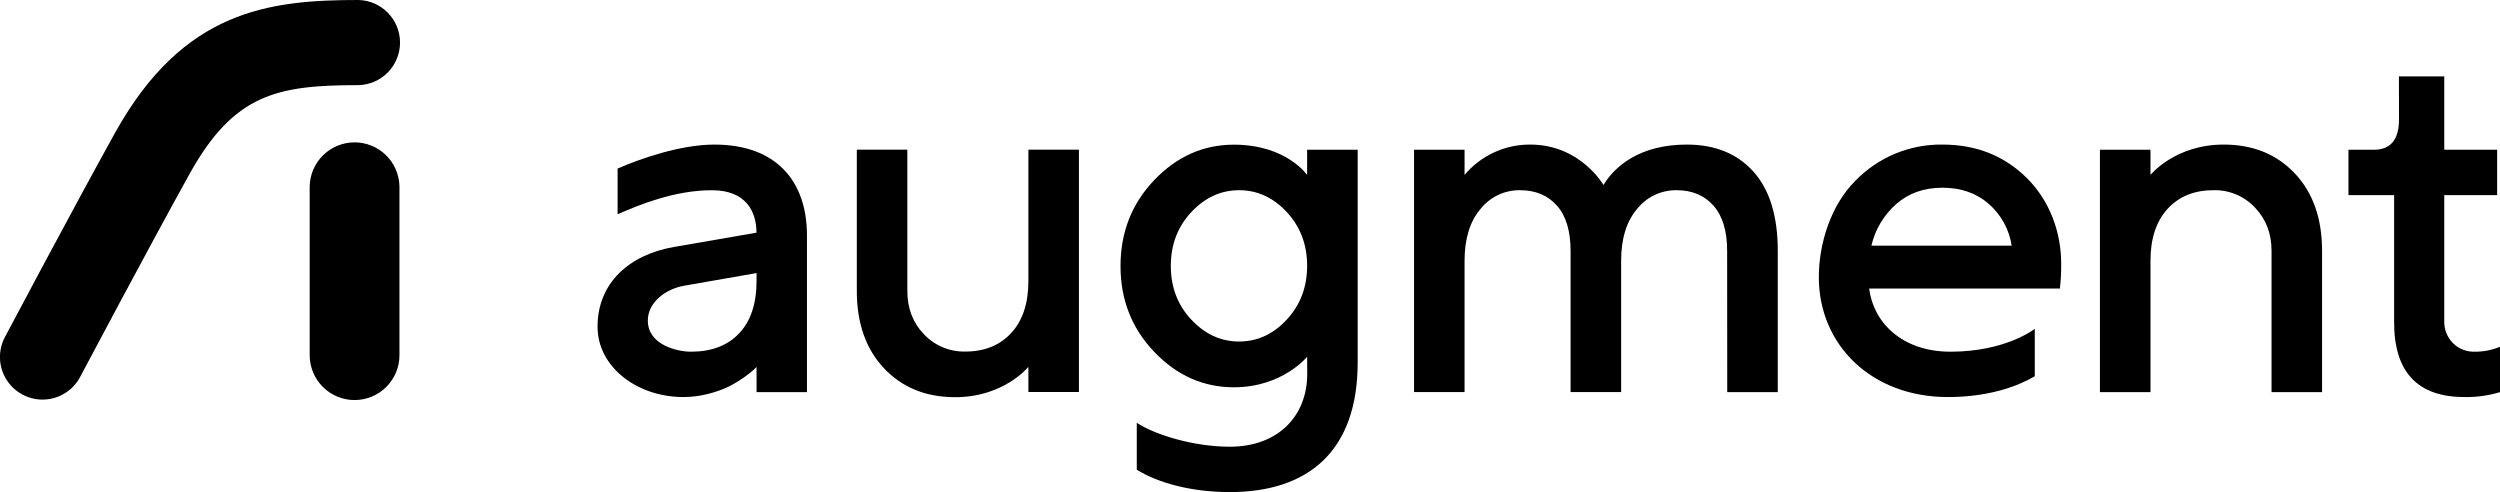 <svg width="17573" height="3459" viewBox="0 0 17573 3459" fill="none" xmlns="http://www.w3.org/2000/svg">
<g clip-path="url(#clip0_2_17)">
<path d="M298.3 2808.89C246.756 2808.77 196.117 2795.34 151.287 2769.9C106.458 2744.46 68.957 2707.87 42.419 2663.68C15.881 2619.49 1.204 2569.19 -0.19 2517.66C-1.584 2466.13 10.352 2415.11 34.463 2369.55C39.245 2360.64 511.183 1469.75 809.483 932.284C1287.69 71.41 1890.88 0 2519.64 0C2597.78 1.835 2672.1 34.168 2726.71 90.087C2781.33 146.006 2811.9 221.075 2811.9 299.245C2811.9 377.415 2781.33 452.483 2726.71 508.402C2672.1 564.321 2597.78 596.655 2519.64 598.489C1948.1 598.489 1644.86 660.004 1332.37 1222.71C1037.21 1754.9 567.907 2641 563.125 2649.74C537.751 2697.74 499.783 2737.91 453.299 2765.95C406.816 2793.99 353.573 2808.84 299.289 2808.89" fill="black"/>
<path d="M2492.43 2812.03C2450.99 2812.05 2409.95 2803.9 2371.66 2788.06C2333.37 2772.21 2298.58 2748.98 2269.27 2719.68C2239.96 2690.38 2216.71 2655.59 2200.84 2617.31C2184.98 2579.02 2176.82 2537.98 2176.82 2496.54V1309.12C2178.7 1226.68 2212.77 1148.24 2271.74 1090.6C2330.71 1032.96 2409.89 1000.68 2492.35 1000.68C2574.81 1000.68 2653.99 1032.96 2712.96 1090.6C2771.93 1148.24 2806 1226.68 2807.88 1309.12V2496.54C2807.88 2580.21 2774.65 2660.46 2715.49 2719.62C2656.33 2778.79 2576.09 2812.03 2492.43 2812.03Z" fill="black"/>
<path d="M5317.96 2756.28V2579.49L5294.71 2602.08C5273.68 2620.33 5251.66 2637.4 5228.75 2653.21C5194.92 2677.36 5159.25 2698.81 5122.06 2717.36C5075.99 2739.25 5027.81 2756.38 4978.27 2768.49C4921.14 2783.39 4862.35 2790.93 4803.31 2790.91C4479.95 2790.91 4200.28 2580.97 4200.28 2296.16C4200.28 1989.74 4422.4 1789.53 4740.32 1735.44C4898.62 1708.72 5317.46 1635.5 5317.46 1635.5C5317.46 1488.22 5245.07 1337.16 5004.16 1337.16C4740.32 1337.16 4490.66 1440.4 4341.27 1506.2V1184.94C4500.89 1114.85 4784.02 1016.23 5021.47 1016.23C5455.48 1016.23 5672.32 1271.85 5672.32 1655.78V2756.28H5317.96ZM5195.77 2343C5277.23 2256.91 5317.96 2134.15 5317.96 1974.73V1919.49L4810.9 2008.05C4676.01 2031.63 4553.65 2126.29 4553.65 2253.45C4553.65 2426.61 4764.56 2472.13 4857.07 2472.13C5001.41 2472.13 5114.31 2429.08 5195.77 2343Z" fill="black"/>
<path d="M9188.11 2507.92C9188.11 2507.92 9014.47 2722.31 8673.46 2722.31C8458.66 2722.31 8272.05 2639.41 8113.64 2473.61C7955.22 2307.81 7876.13 2106.5 7876.35 1869.68C7876.35 1632.64 7955.44 1431.27 8113.64 1265.58C8271.83 1099.9 8458.44 1017 8673.46 1016.89C9042.67 1016.89 9188.11 1230.13 9188.11 1230.13V1052.67H9543.3V2548.98C9543.3 3165.28 9202.13 3459 8644.61 3459C8378.63 3459 8142.16 3396 7990.62 3301.67V2971.83C8118.25 3056.27 8390.66 3140.05 8644.61 3140.05C8985.45 3140.05 9188.77 2922.85 9188.77 2628.8L9188.11 2507.92ZM8373.68 2246.19C8469.43 2349.1 8581.51 2400.55 8709.91 2400.55C8838.31 2400.55 8950.05 2349.1 9045.14 2246.19C9140.45 2143.39 9188.11 2017.5 9188.11 1868.53C9188.11 1719.55 9140.45 1593.61 9045.14 1490.7C8949.83 1388.23 8838.09 1336.99 8709.91 1336.99C8581.73 1336.99 8469.65 1388.45 8373.68 1491.36C8277.82 1593.94 8229.89 1719.82 8229.89 1869.02C8229.89 2018.22 8277.82 2144.1 8373.68 2246.68V2246.19Z" fill="black"/>
<path d="M12140.4 1763.31C12140.4 1623.46 12108.3 1517.42 12044.1 1445.18C11979.9 1372.95 11893.6 1336.88 11785.1 1336.99C11731.8 1336.3 11679 1347.84 11630.8 1370.7C11582.6 1393.57 11540.3 1427.17 11507.1 1468.93C11432.5 1556.89 11395.3 1678.49 11395.3 1833.73V2755.79H11039.9V1763.31C11039.9 1623.46 11007.9 1517.42 10943.8 1445.18C10879.7 1372.95 10793.3 1336.88 10684.7 1336.99C10631.4 1336.28 10578.5 1347.8 10530.3 1370.67C10482.1 1393.54 10439.8 1427.15 10406.5 1468.93C10332 1556.89 10294.7 1678.49 10294.7 1833.73V2755.79H9939.55V1052.67H10294.7V1229.47C10351.3 1162.16 10422 1108.15 10501.8 1071.29C10581.6 1034.43 10668.6 1015.63 10756.5 1016.23C11109.3 1016.23 11271.1 1300.38 11271.1 1300.38C11352.7 1165.15 11530.6 1016.23 11856.8 1016.23C12055.6 1016.23 12211.8 1079.78 12325.6 1206.87C12439.4 1333.97 12496.3 1519.45 12496.3 1763.31V2756.28H12141.1L12140.4 1763.31Z" fill="black"/>
<path d="M13138.7 2028.33C13168.2 2266.14 13368.6 2472.13 13710.9 2472.13C14101.2 2472.13 14302.9 2311.17 14302.9 2311.17V2644.63C14128.6 2745.89 13912.8 2790.91 13691.8 2790.91C13154.4 2790.91 12784.9 2423.81 12784.9 1948.84C12784.9 1709.54 12870.1 1442.38 13040.5 1271.85C13119.9 1189.6 13215.3 1124.49 13320.8 1080.53C13426.3 1036.56 13539.7 1014.68 13654 1016.23C13892.6 1016.23 14091.3 1095.66 14250.1 1254.53C14408.9 1413.35 14488.4 1633.85 14488.4 1851.54C14489.2 1910.6 14486.2 1969.66 14479.4 2028.33H13138.7ZM13330.3 1432.98C13242.3 1510.01 13180.7 1612.84 13154.4 1726.86H14140.5C14123.1 1612.94 14066 1508.84 13979.2 1432.98C13892.7 1357.33 13784.1 1319.51 13653.4 1319.51C13525.3 1319.51 13417.6 1357.33 13330.3 1432.98V1432.98Z" fill="black"/>
<path d="M15116.2 1229.47C15116.2 1229.47 15287.7 1016.23 15630.8 1016.23C15836.5 1016.23 16003.2 1083.84 16130.8 1219.08C16258.4 1354.31 16322.3 1535.72 16322.3 1763.31V2756.28H15967.1V1763.31C15967.1 1640.83 15928 1539.13 15850 1458.21C15812.8 1418.74 15767.8 1387.54 15717.8 1366.63C15667.8 1345.71 15613.9 1335.56 15559.8 1336.83C15424.5 1336.83 15316.8 1380.48 15236.6 1467.77C15156.3 1555.07 15116.2 1677.22 15116.2 1834.22V2756.28H14760.8V1052.67H15116.2V1229.47Z" fill="black"/>
<path d="M16862.5 536.81H17181.2V1052.67H17553V1371.46H17181.2V2255.42C17180.2 2284.19 17185 2312.87 17195.4 2339.69C17205.9 2366.52 17221.7 2390.93 17241.9 2411.44C17261.8 2431.41 17285.7 2447.09 17311.9 2457.53C17338.1 2467.96 17366.2 2472.93 17394.4 2472.13C17455.7 2472.77 17516.4 2460.99 17573 2437.49V2756.28C17492.1 2780.86 17407.9 2792.55 17323.3 2790.91C16991.7 2790.91 16826.8 2613.57 16828.7 2258.89V1371.46H16507.8V1052.67H16686.3C16804.1 1052.67 16863 981.594 16863.1 839.435L16862.5 536.81Z" fill="black"/>
<path d="M7228.79 2578.66C7228.79 2578.66 7057.3 2791.9 6714.15 2791.9C6508.46 2791.9 6341.81 2724.29 6214.18 2589.05C6086.55 2453.82 6022.73 2272.41 6022.73 2044.82V1051.85H6377.92V2044.82C6377.92 2167.41 6416.89 2269.11 6494.83 2349.92C6532.06 2389.32 6577.14 2420.47 6627.16 2441.35C6677.18 2462.23 6731.03 2472.38 6785.22 2471.14C6920.32 2471.14 7028.06 2427.55 7108.42 2340.36C7188.78 2253.17 7228.9 2131.02 7228.79 1973.91V1051.85H7583.98V2755.29H7228.79V2578.66Z" fill="black"/>
</g>
<defs>
<clipPath id="clip0_2_17">
<rect width="17573" height="3459" fill="white"/>
</clipPath>
</defs>
</svg>
